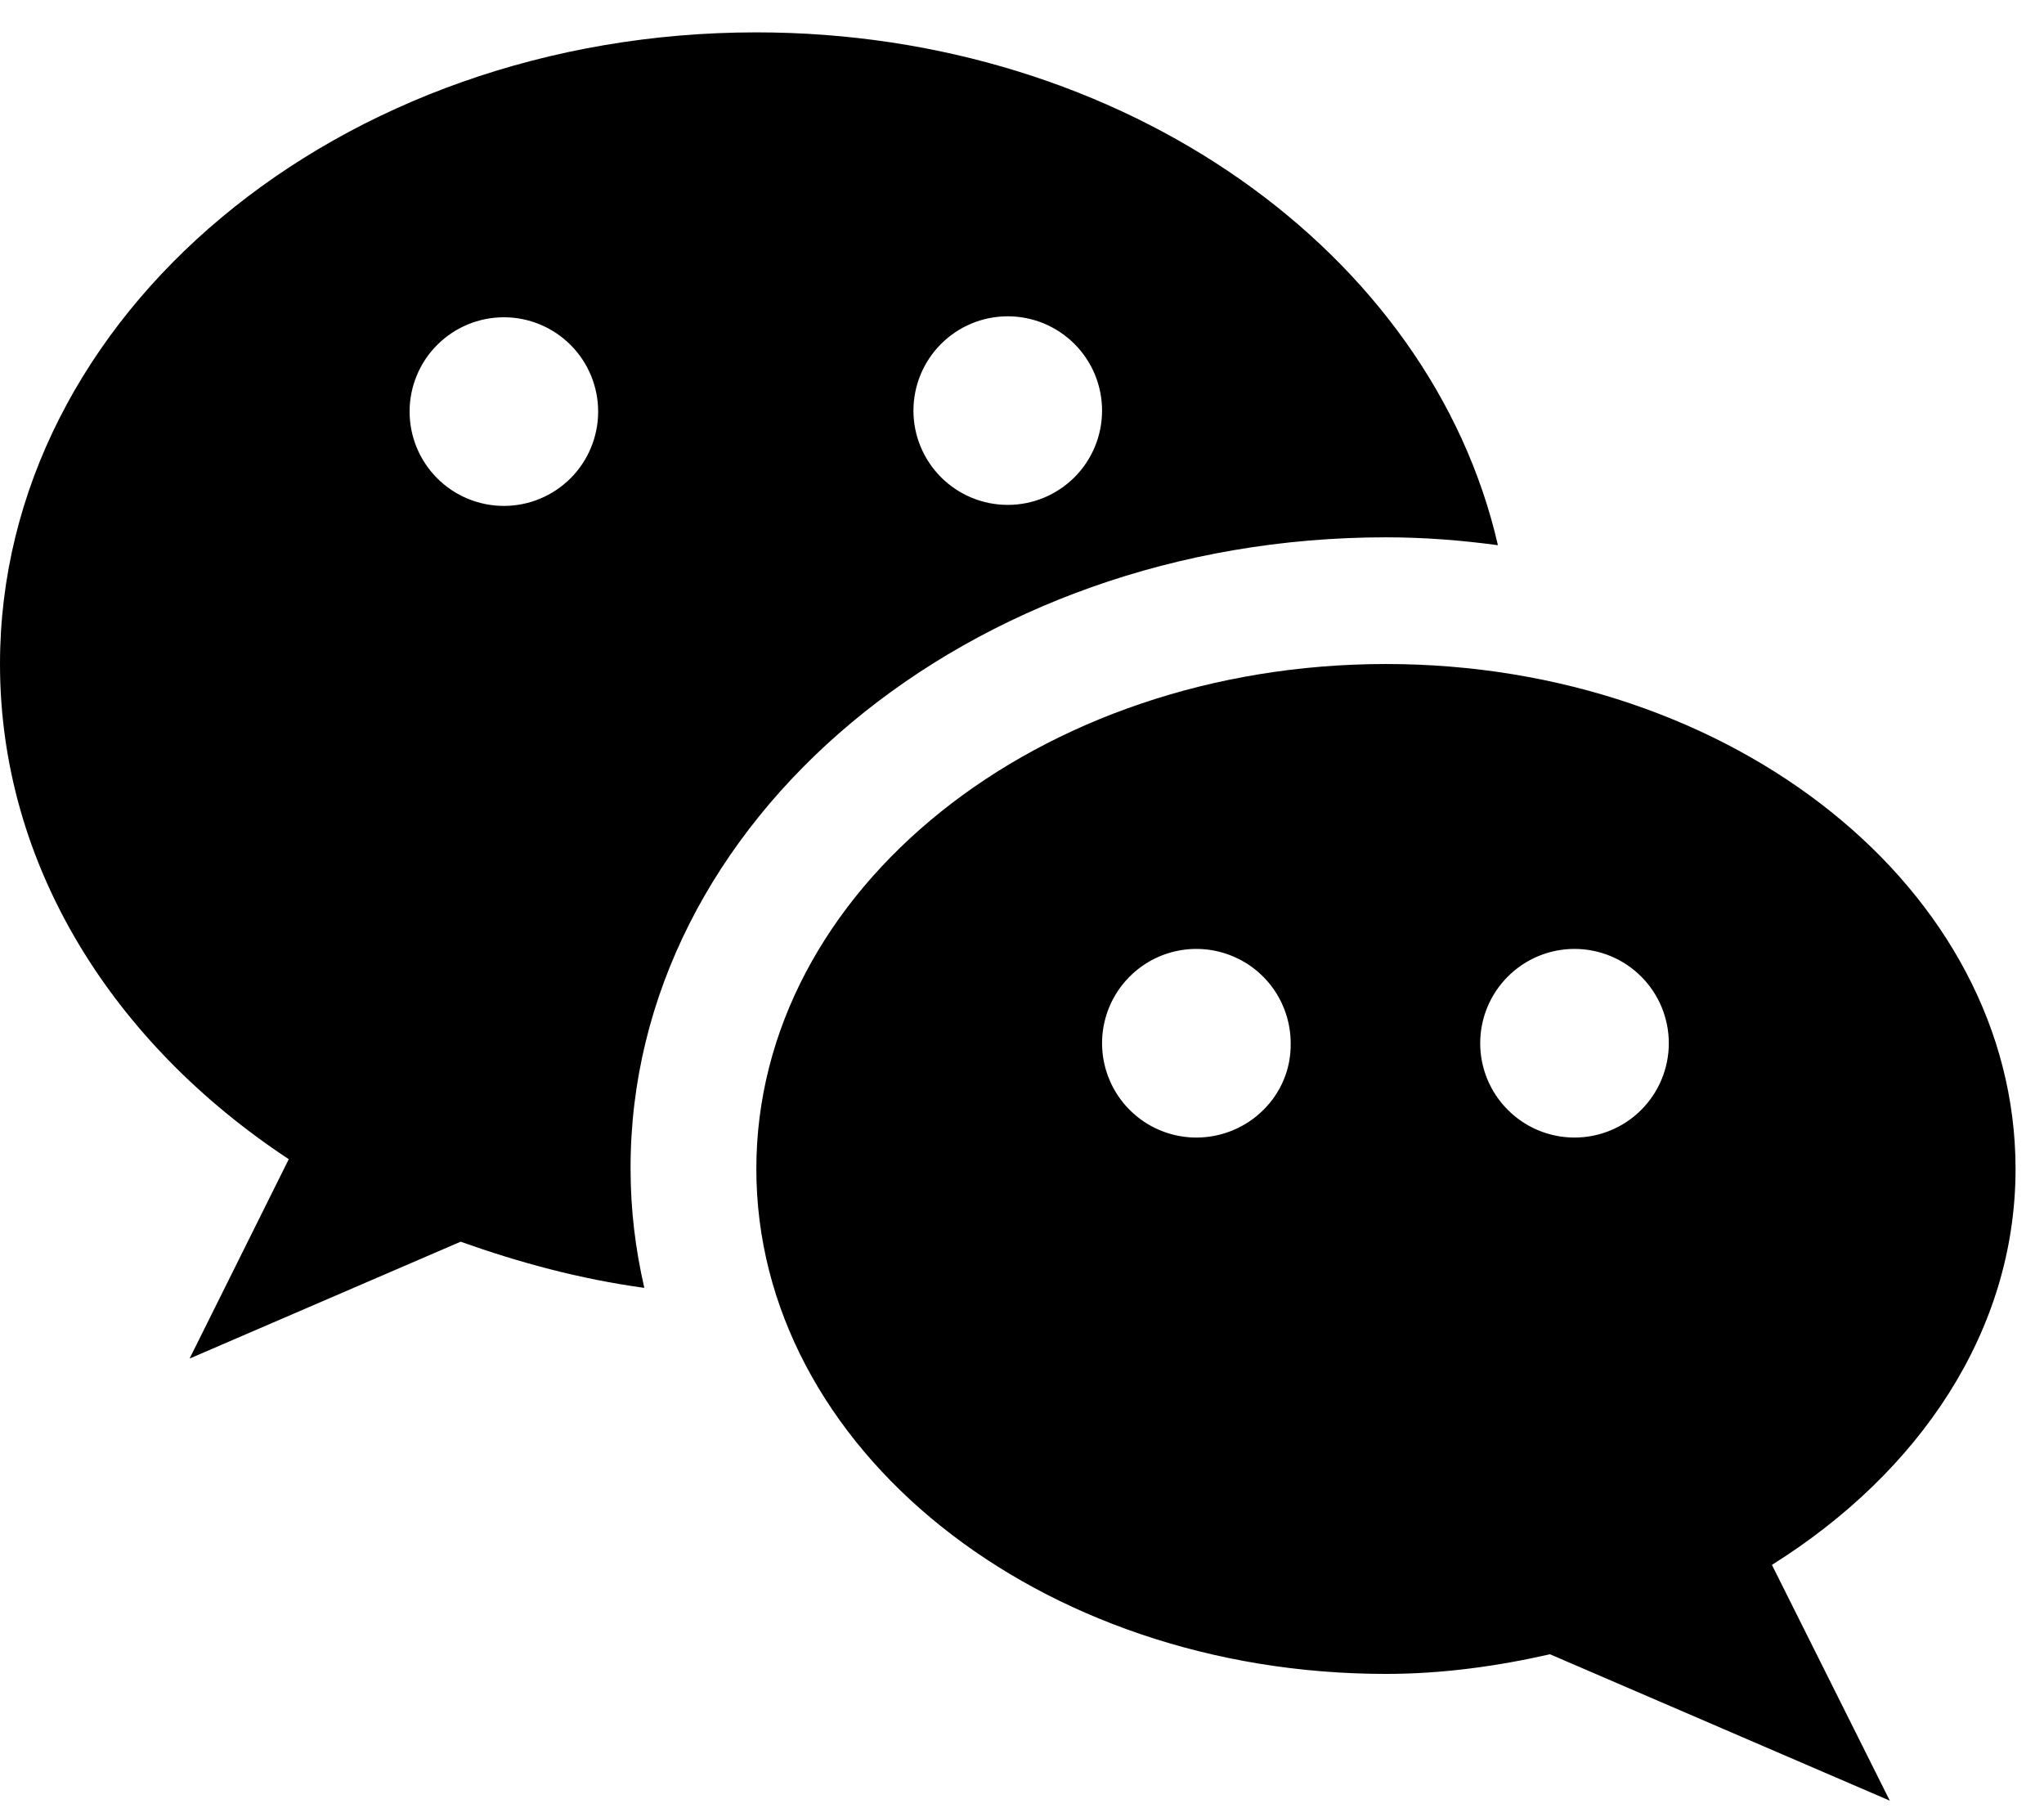 <?xml version="1.0" encoding="UTF-8"?> <svg xmlns="http://www.w3.org/2000/svg" width="36" height="32" viewBox="0 0 36 32" fill="none"><path d="M24.41 9.462C25.084 9.462 25.742 9.514 26.382 9.601C25.205 4.463 19.808 0.57 13.321 0.57C5.968 0.57 0 5.553 0 11.694C0 15.24 1.989 18.371 5.086 20.413L3.339 23.924L8.113 21.866C9.134 22.229 10.207 22.523 11.348 22.679C11.193 22.004 11.106 21.312 11.106 20.586C11.089 14.462 17.057 9.462 24.41 9.462ZM17.749 5.57C17.967 5.57 18.183 5.613 18.385 5.696C18.586 5.78 18.769 5.902 18.924 6.056C19.078 6.21 19.2 6.394 19.284 6.595C19.367 6.797 19.41 7.013 19.41 7.231C19.41 7.449 19.367 7.665 19.284 7.866C19.2 8.068 19.078 8.251 18.924 8.405C18.769 8.559 18.586 8.681 18.385 8.765C18.183 8.848 17.967 8.891 17.749 8.891C17.309 8.891 16.886 8.716 16.575 8.405C16.263 8.093 16.088 7.671 16.088 7.231C16.088 6.79 16.263 6.368 16.575 6.056C16.886 5.745 17.309 5.57 17.749 5.57ZM8.875 8.909C8.434 8.909 8.012 8.734 7.7 8.422C7.389 8.111 7.214 7.688 7.214 7.248C7.214 6.807 7.389 6.385 7.7 6.074C8.012 5.762 8.434 5.587 8.875 5.587C9.315 5.587 9.737 5.762 10.049 6.074C10.36 6.385 10.535 6.807 10.535 7.248C10.535 7.688 10.36 8.111 10.049 8.422C9.737 8.734 9.315 8.909 8.875 8.909Z" fill="black"></path><path d="M35.499 20.585C35.499 15.672 30.534 11.693 24.41 11.693C18.286 11.693 13.321 15.672 13.321 20.585C13.321 25.498 18.286 29.477 24.41 29.477C25.413 29.477 26.382 29.339 27.299 29.131L33.284 31.709L31.208 27.557C33.803 25.931 35.499 23.44 35.499 20.585ZM21.071 20.032C20.742 20.032 20.421 19.934 20.148 19.752C19.875 19.569 19.662 19.31 19.537 19.006C19.411 18.703 19.378 18.369 19.442 18.047C19.506 17.725 19.664 17.429 19.897 17.197C20.129 16.964 20.425 16.806 20.747 16.742C21.069 16.678 21.403 16.711 21.706 16.837C22.01 16.962 22.269 17.175 22.452 17.448C22.634 17.721 22.732 18.043 22.732 18.371C22.749 19.288 21.988 20.032 21.071 20.032ZM27.731 20.032C27.291 20.032 26.868 19.857 26.557 19.545C26.245 19.234 26.07 18.811 26.07 18.371C26.07 17.93 26.245 17.508 26.557 17.197C26.868 16.885 27.291 16.71 27.731 16.71C28.172 16.71 28.594 16.885 28.906 17.197C29.217 17.508 29.392 17.93 29.392 18.371C29.392 18.811 29.217 19.234 28.906 19.545C28.594 19.857 28.172 20.032 27.731 20.032Z" fill="black"></path></svg> 